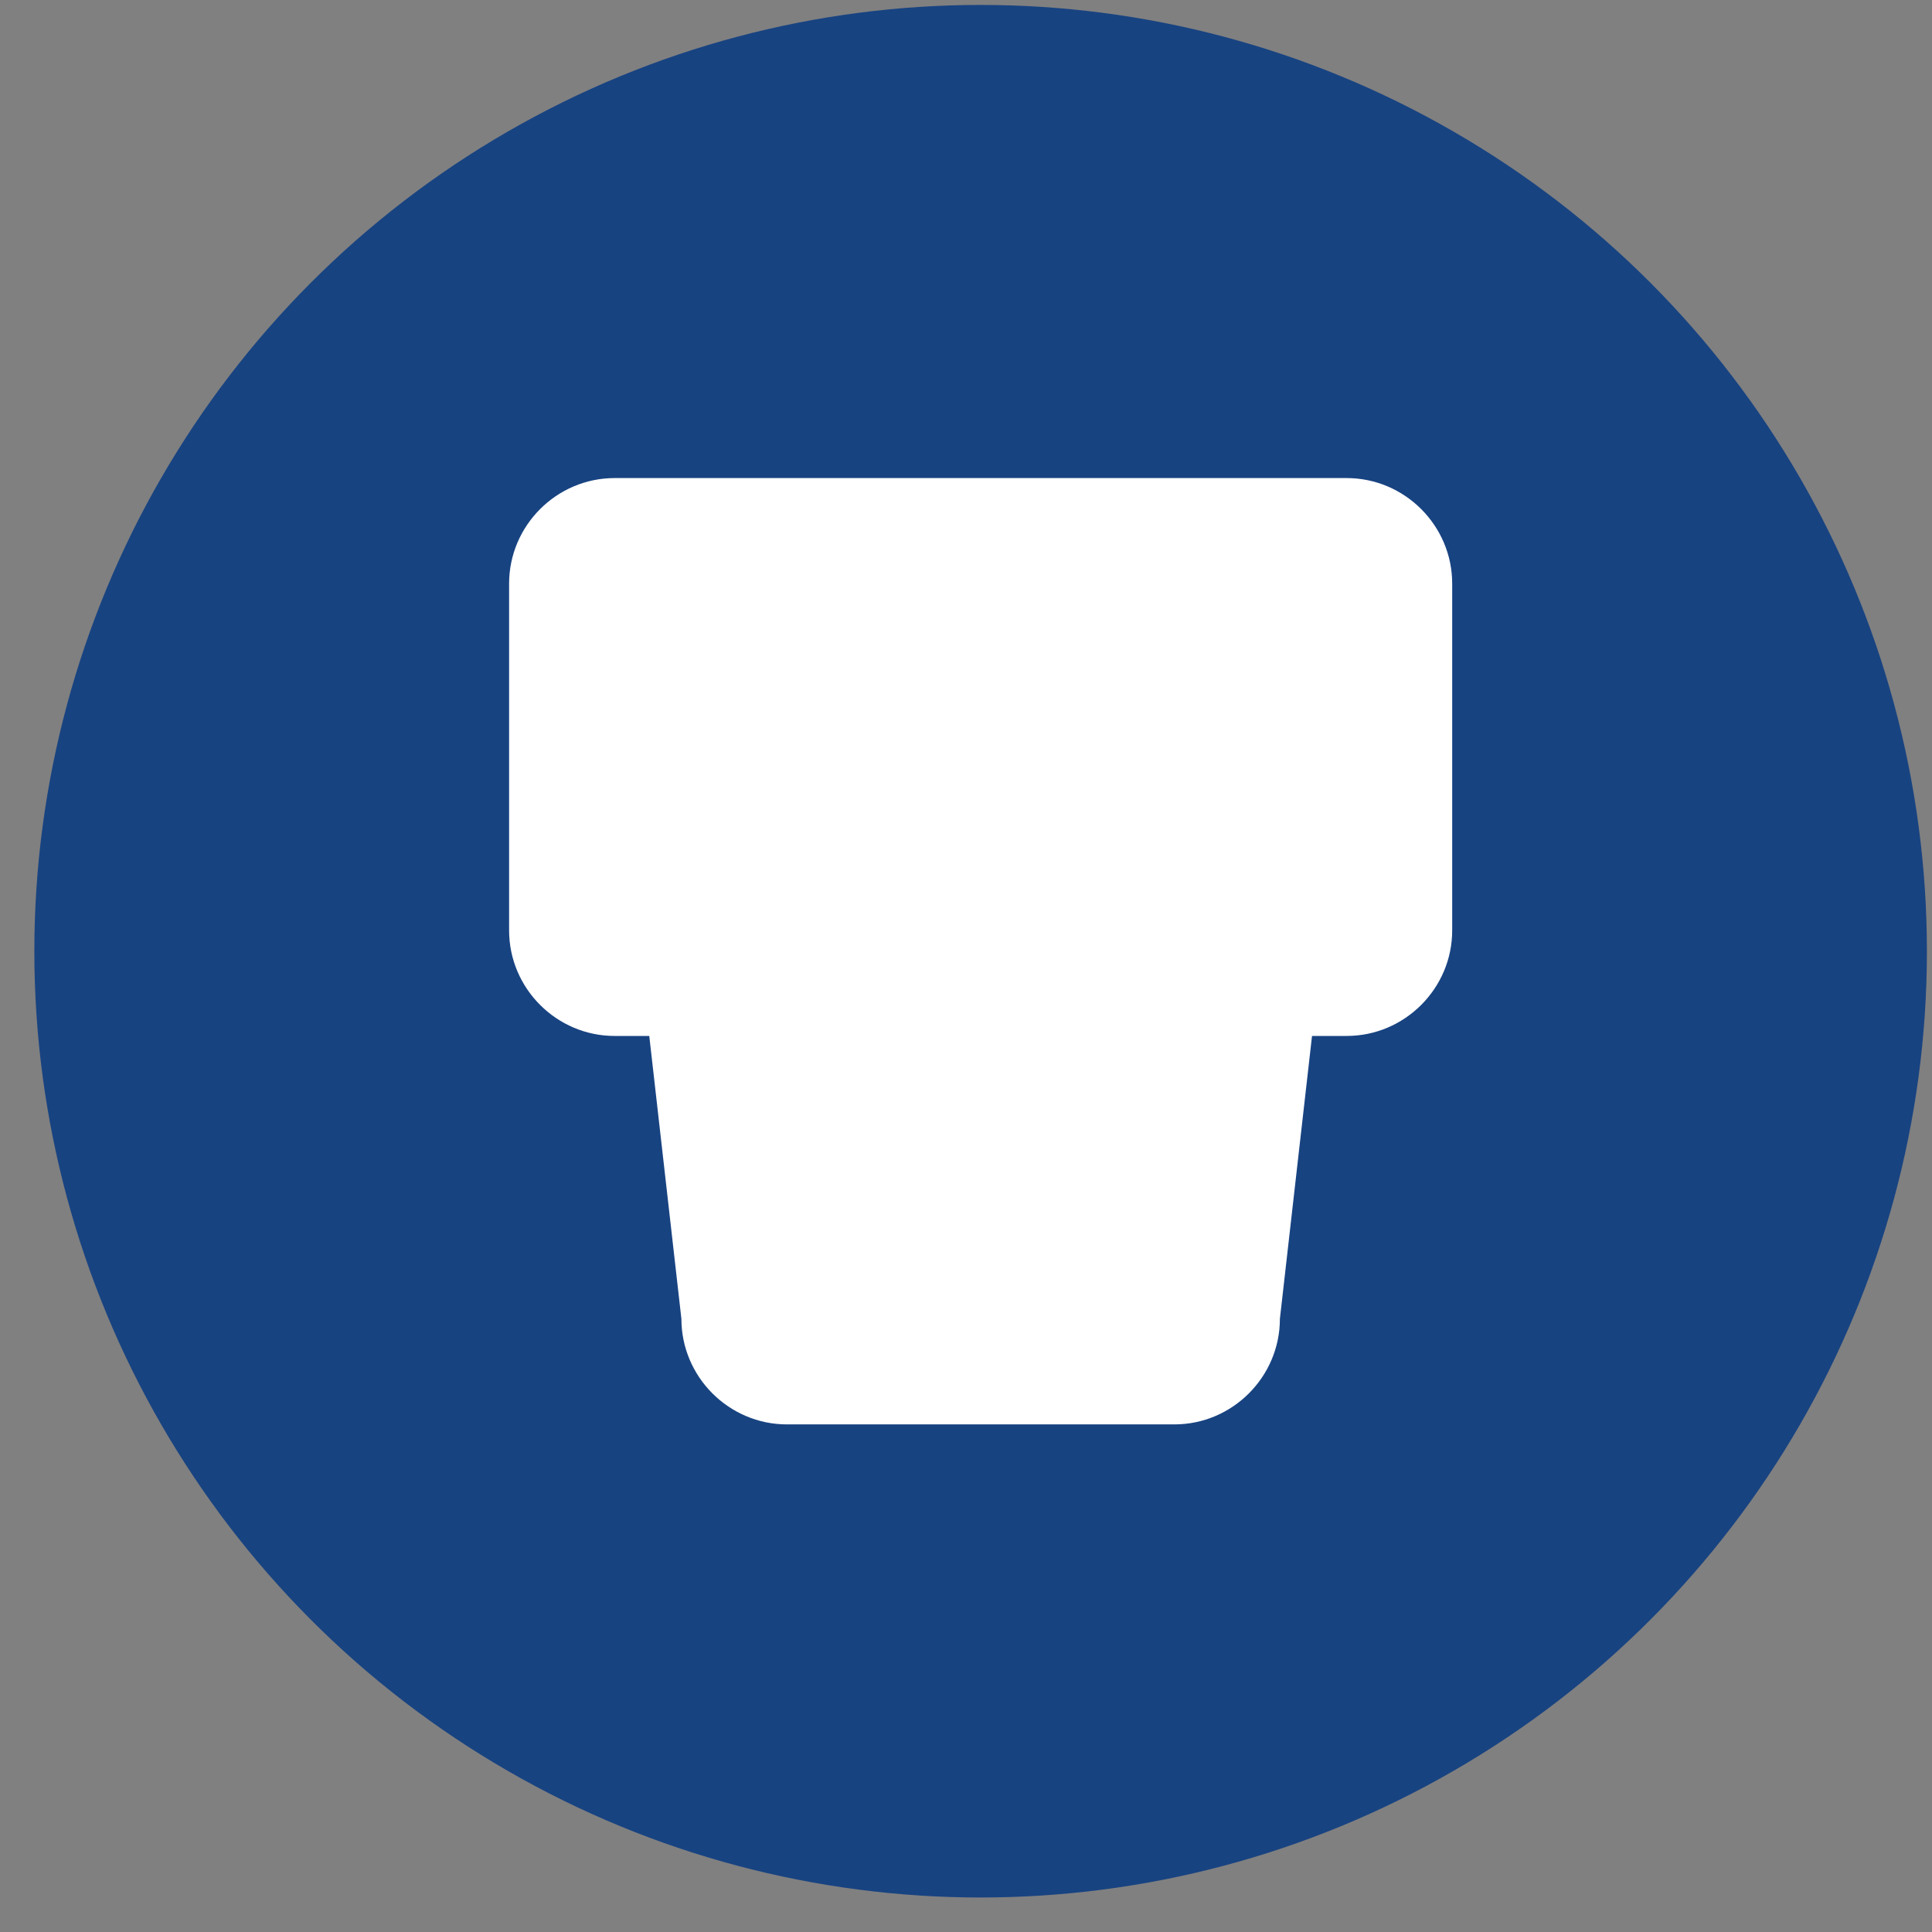 <svg width="49" height="49" viewBox="0 0 49 49" fill="none" xmlns="http://www.w3.org/2000/svg">
<rect x="0" y="0" width="49" height="49" fill="#808080" stroke="none"/>
<circle cx="24.871" cy="24.125" r="24" fill="#184381"/>
<g clip-path="url(#clip0_1511_9719)">
<path d="M34.153 12.125H15.589C14.117 12.125 12.912 13.33 12.912 14.802V23.597C12.912 25.069 14.117 26.274 15.589 26.274H16.467L17.282 33.449C17.282 34.921 18.487 36.126 19.959 36.126H29.784C31.256 36.126 32.461 34.921 32.461 33.449L33.276 26.274H34.154C35.626 26.274 36.831 25.069 36.831 23.597V14.802C36.831 13.33 35.626 12.125 34.154 12.125H34.153Z" fill="white"/>
</g>
<defs>
<clipPath id="clip0_1511_9719">
<rect width="23.918" height="24" fill="white" transform="translate(12.912 12.125)"/>
</clipPath>
</defs>
</svg>
